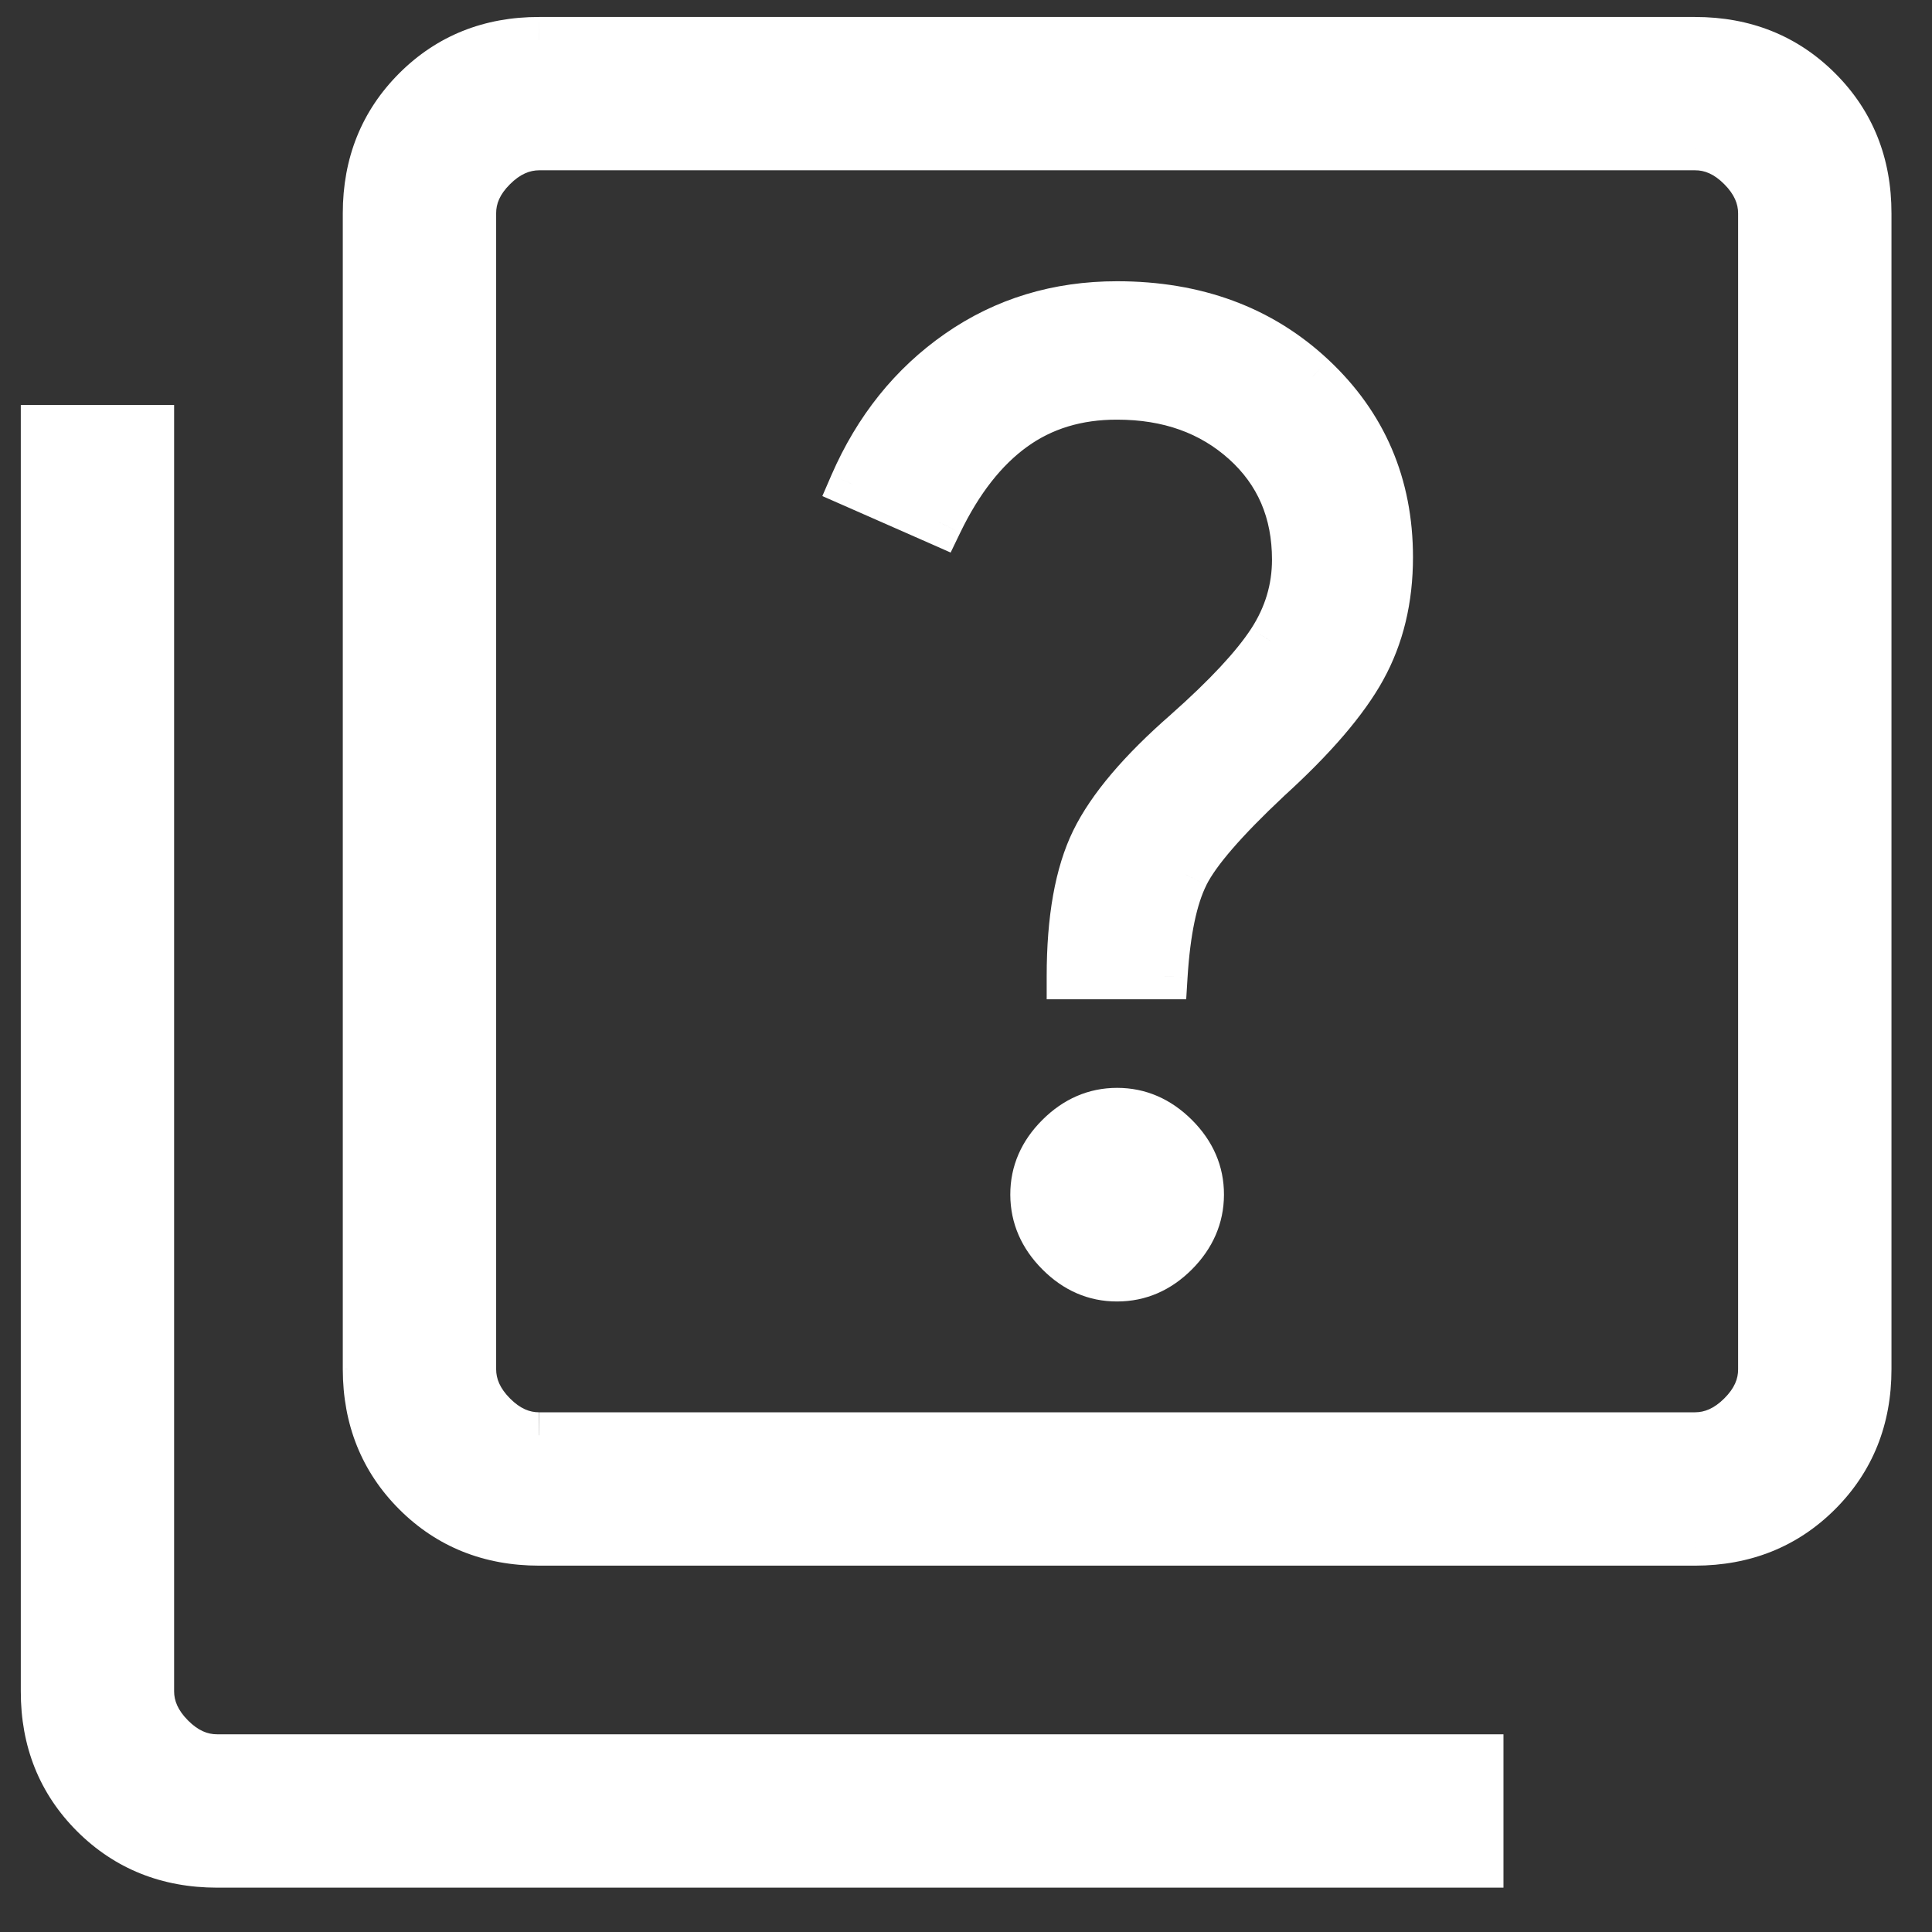 <svg width="42" height="42" viewBox="0 0 42 42" fill="none" xmlns="http://www.w3.org/2000/svg">
<rect x="0" y="0" width="42" height="42" fill="#333333" stroke="none"/>
<mask id="path-1-outside-1_2140_7950" maskUnits="userSpaceOnUse" x="-0.048" y="-0.131" width="42" height="42" fill="black">
<rect fill="white" x="-0.048" y="-0.131" width="42" height="42"/>
<path d="M24.285 27.793C24.768 27.793 25.192 27.61 25.557 27.243C25.923 26.875 26.106 26.452 26.108 25.971C26.109 25.49 25.926 25.066 25.557 24.699C25.189 24.332 24.765 24.149 24.285 24.149C23.806 24.149 23.383 24.332 23.014 24.699C22.645 25.066 22.462 25.49 22.463 25.971C22.465 26.452 22.648 26.875 23.014 27.243C23.379 27.61 23.803 27.795 24.285 27.793ZM23.254 21.223H25.317C25.378 20.244 25.532 19.508 25.781 19.013C26.029 18.518 26.625 17.828 27.571 16.941C28.557 16.045 29.245 15.244 29.634 14.538C30.022 13.835 30.217 13.026 30.217 12.113C30.217 10.542 29.657 9.233 28.537 8.186C27.417 7.138 26 6.614 24.285 6.614C22.99 6.614 21.839 6.964 20.832 7.664C19.826 8.364 19.06 9.318 18.534 10.527L20.426 11.36C20.866 10.448 21.403 9.764 22.036 9.306C22.669 8.849 23.419 8.621 24.285 8.623C25.399 8.623 26.323 8.952 27.055 9.612C27.786 10.271 28.152 11.123 28.152 12.167C28.152 12.802 27.974 13.392 27.62 13.938C27.264 14.484 26.651 15.141 25.784 15.91C24.8 16.768 24.133 17.556 23.782 18.273C23.43 18.99 23.254 19.974 23.254 21.223ZM11.723 33.536C10.648 33.536 9.751 33.176 9.032 32.458C8.314 31.739 7.954 30.842 7.952 29.767V4.637C7.952 3.564 8.312 2.667 9.032 1.947C9.753 1.227 10.649 0.867 11.723 0.869H36.85C37.924 0.869 38.821 1.228 39.541 1.947C40.261 2.666 40.62 3.562 40.619 4.637V29.767C40.619 30.841 40.26 31.737 39.541 32.455C38.822 33.174 37.925 33.534 36.848 33.536H11.723ZM11.723 31.202H36.85C37.208 31.202 37.537 31.053 37.837 30.754C38.138 30.456 38.287 30.127 38.285 29.767V4.637C38.285 4.279 38.136 3.95 37.837 3.65C37.539 3.35 37.209 3.201 36.848 3.202H11.723C11.364 3.202 11.034 3.352 10.733 3.65C10.433 3.949 10.284 4.278 10.286 4.637V29.767C10.286 30.125 10.435 30.454 10.733 30.754C11.032 31.055 11.361 31.204 11.72 31.202M4.72 40.536C3.647 40.536 2.75 40.176 2.03 39.458C1.31 38.739 0.951 37.842 0.952 36.767V9.304H3.285V36.767C3.285 37.125 3.435 37.454 3.733 37.754C4.032 38.054 4.361 38.204 4.72 38.202H32.184V40.536H4.72Z"/>
</mask>
<path d="M24.285 27.793C24.768 27.793 25.192 27.61 25.557 27.243C25.923 26.875 26.106 26.452 26.108 25.971C26.109 25.49 25.926 25.066 25.557 24.699C25.189 24.332 24.765 24.149 24.285 24.149C23.806 24.149 23.383 24.332 23.014 24.699C22.645 25.066 22.462 25.49 22.463 25.971C22.465 26.452 22.648 26.875 23.014 27.243C23.379 27.61 23.803 27.795 24.285 27.793ZM23.254 21.223H25.317C25.378 20.244 25.532 19.508 25.781 19.013C26.029 18.518 26.625 17.828 27.571 16.941C28.557 16.045 29.245 15.244 29.634 14.538C30.022 13.835 30.217 13.026 30.217 12.113C30.217 10.542 29.657 9.233 28.537 8.186C27.417 7.138 26 6.614 24.285 6.614C22.99 6.614 21.839 6.964 20.832 7.664C19.826 8.364 19.06 9.318 18.534 10.527L20.426 11.36C20.866 10.448 21.403 9.764 22.036 9.306C22.669 8.849 23.419 8.621 24.285 8.623C25.399 8.623 26.323 8.952 27.055 9.612C27.786 10.271 28.152 11.123 28.152 12.167C28.152 12.802 27.974 13.392 27.62 13.938C27.264 14.484 26.651 15.141 25.784 15.91C24.8 16.768 24.133 17.556 23.782 18.273C23.43 18.99 23.254 19.974 23.254 21.223ZM11.723 33.536C10.648 33.536 9.751 33.176 9.032 32.458C8.314 31.739 7.954 30.842 7.952 29.767V4.637C7.952 3.564 8.312 2.667 9.032 1.947C9.753 1.227 10.649 0.867 11.723 0.869H36.85C37.924 0.869 38.821 1.228 39.541 1.947C40.261 2.666 40.62 3.562 40.619 4.637V29.767C40.619 30.841 40.26 31.737 39.541 32.455C38.822 33.174 37.925 33.534 36.848 33.536H11.723ZM11.723 31.202H36.85C37.208 31.202 37.537 31.053 37.837 30.754C38.138 30.456 38.287 30.127 38.285 29.767V4.637C38.285 4.279 38.136 3.95 37.837 3.65C37.539 3.35 37.209 3.201 36.848 3.202H11.723C11.364 3.202 11.034 3.352 10.733 3.65C10.433 3.949 10.284 4.278 10.286 4.637V29.767C10.286 30.125 10.435 30.454 10.733 30.754C11.032 31.055 11.361 31.204 11.72 31.202M4.72 40.536C3.647 40.536 2.75 40.176 2.03 39.458C1.31 38.739 0.951 37.842 0.952 36.767V9.304H3.285V36.767C3.285 37.125 3.435 37.454 3.733 37.754C4.032 38.054 4.361 38.204 4.72 38.202H32.184V40.536H4.72Z" fill="white"/>
<path d="M10.036 3.202V31.202H10.536V3.202H10.036ZM24.285 27.793V27.293L24.284 27.293L24.285 27.793ZM23.254 21.223H22.754V21.723H23.254V21.223ZM25.317 21.223V21.723H25.787L25.816 21.253L25.317 21.223ZM25.781 19.013L26.228 19.238L26.228 19.236L25.781 19.013ZM27.571 16.941L27.235 16.571L27.229 16.576L27.571 16.941ZM29.634 14.538L29.196 14.296L29.195 14.296L29.634 14.538ZM28.537 8.186L28.195 8.551L28.195 8.552L28.537 8.186ZM18.534 10.527L18.075 10.327L17.877 10.784L18.332 10.984L18.534 10.527ZM20.426 11.36L20.225 11.817L20.666 12.012L20.876 11.577L20.426 11.36ZM24.285 8.623L24.285 9.123H24.285V8.623ZM27.055 9.612L27.39 9.241L27.39 9.24L27.055 9.612ZM27.62 13.938L28.039 14.211L28.039 14.21L27.62 13.938ZM25.784 15.91L26.112 16.286L26.115 16.284L25.784 15.91ZM7.952 29.767H7.452L7.452 29.768L7.952 29.767ZM11.723 0.869L11.722 1.369H11.723V0.869ZM40.619 4.637L40.119 4.637V4.637H40.619ZM36.848 33.536V34.036H36.849L36.848 33.536ZM38.285 29.767H37.785L37.785 29.769L38.285 29.767ZM36.848 3.202V3.702L36.85 3.702L36.848 3.202ZM10.286 4.637H10.786L10.786 4.635L10.286 4.637ZM0.952 36.767L1.452 36.768V36.767H0.952ZM0.952 9.304V8.804H0.452V9.304H0.952ZM3.285 9.304H3.785V8.804H3.285V9.304ZM4.72 38.202V37.702L4.718 37.702L4.72 38.202ZM32.184 38.202H32.684V37.702H32.184V38.202ZM32.184 40.536V41.036H32.684V40.536H32.184ZM24.285 28.293C24.911 28.293 25.46 28.049 25.912 27.595L25.203 26.89C24.923 27.17 24.624 27.293 24.285 27.293V28.293ZM25.912 27.595C26.362 27.143 26.606 26.596 26.608 25.973L25.608 25.969C25.607 26.307 25.483 26.608 25.203 26.89L25.912 27.595ZM26.608 25.973C26.61 25.347 26.365 24.798 25.91 24.345L25.204 25.053C25.487 25.335 25.609 25.634 25.608 25.969L26.608 25.973ZM25.91 24.345C25.456 23.893 24.909 23.649 24.285 23.649V24.649C24.62 24.649 24.921 24.771 25.204 25.053L25.91 24.345ZM24.285 23.649C23.662 23.649 23.114 23.893 22.661 24.345L23.367 25.053C23.651 24.771 23.951 24.649 24.285 24.649V23.649ZM22.661 24.345C22.206 24.798 21.961 25.347 21.963 25.973L22.963 25.969C22.962 25.634 23.084 25.335 23.367 25.053L22.661 24.345ZM21.963 25.973C21.965 26.596 22.209 27.143 22.66 27.595L23.368 26.89C23.087 26.608 22.964 26.307 22.963 25.969L21.963 25.973ZM22.66 27.595C23.11 28.048 23.659 28.295 24.287 28.293L24.284 27.293C23.947 27.294 23.648 27.171 23.368 26.89L22.66 27.595ZM23.254 21.723H25.317V20.723H23.254V21.723ZM25.816 21.253C25.875 20.299 26.024 19.642 26.228 19.238L25.334 18.788C25.04 19.373 24.88 20.19 24.818 21.192L25.816 21.253ZM26.228 19.236C26.432 18.829 26.968 18.192 27.913 17.306L27.229 16.576C26.282 17.463 25.625 18.207 25.334 18.789L26.228 19.236ZM27.907 17.311C28.911 16.399 29.644 15.555 30.072 14.779L29.195 14.296C28.845 14.933 28.203 15.691 27.235 16.571L27.907 17.311ZM30.071 14.78C30.506 13.993 30.717 13.099 30.717 12.113H29.717C29.717 12.953 29.538 13.676 29.196 14.296L30.071 14.78ZM30.717 12.113C30.717 10.408 30.102 8.965 28.878 7.821L28.195 8.552C29.211 9.501 29.717 10.677 29.717 12.113H30.717ZM28.878 7.821C27.655 6.676 26.11 6.114 24.285 6.114V7.114C25.889 7.114 27.179 7.6 28.195 8.551L28.878 7.821ZM24.285 6.114C22.894 6.114 21.642 6.491 20.547 7.253L21.118 8.074C22.035 7.436 23.086 7.114 24.285 7.114V6.114ZM20.547 7.253C19.458 8.01 18.635 9.04 18.075 10.327L18.992 10.726C19.484 9.596 20.193 8.717 21.118 8.074L20.547 7.253ZM18.332 10.984L20.225 11.817L20.628 10.902L18.735 10.069L18.332 10.984ZM20.876 11.577C21.291 10.719 21.78 10.108 22.329 9.712L21.743 8.901C21.026 9.419 20.442 10.177 19.976 11.142L20.876 11.577ZM22.329 9.712C22.867 9.323 23.512 9.121 24.285 9.123L24.286 8.123C23.327 8.121 22.471 8.375 21.743 8.901L22.329 9.712ZM24.285 9.123C25.293 9.123 26.092 9.417 26.721 9.984L27.39 9.24C26.553 8.487 25.506 8.123 24.285 8.123V9.123ZM26.72 9.983C27.339 10.542 27.652 11.255 27.652 12.167H28.652C28.652 10.991 28.233 10.001 27.39 9.241L26.72 9.983ZM27.652 12.167C27.652 12.702 27.504 13.198 27.201 13.665L28.039 14.21C28.445 13.585 28.652 12.901 28.652 12.167H27.652ZM27.201 13.665C26.881 14.155 26.308 14.777 25.452 15.535L26.115 16.284C26.995 15.505 27.646 14.813 28.039 14.211L27.201 13.665ZM25.455 15.533C24.449 16.411 23.726 17.25 23.332 18.053L24.23 18.493C24.54 17.862 25.151 17.125 26.112 16.286L25.455 15.533ZM23.332 18.053C22.934 18.867 22.754 19.936 22.754 21.223H23.754C23.754 20.011 23.926 19.114 24.23 18.493L23.332 18.053ZM11.723 33.036C10.772 33.036 10.005 32.723 9.386 32.104L8.679 32.811C9.497 33.629 10.524 34.036 11.723 34.036V33.036ZM9.386 32.104C8.767 31.485 8.454 30.718 8.452 29.767L7.452 29.768C7.454 30.967 7.861 31.993 8.679 32.811L9.386 32.104ZM8.452 29.767V4.637H7.452V29.767H8.452ZM8.452 4.637C8.452 3.689 8.765 2.921 9.386 2.3L8.679 1.593C7.859 2.413 7.452 3.439 7.452 4.637H8.452ZM9.386 2.3C10.007 1.68 10.774 1.368 11.722 1.369L11.723 0.369C10.525 0.367 9.499 0.774 8.679 1.593L9.386 2.3ZM11.723 1.369H36.85V0.369H11.723V1.369ZM36.85 1.369C37.8 1.369 38.567 1.681 39.188 2.301L39.894 1.593C39.075 0.775 38.048 0.369 36.85 0.369V1.369ZM39.188 2.301C39.808 2.92 40.12 3.686 40.119 4.637L41.119 4.638C41.12 3.438 40.714 2.411 39.894 1.593L39.188 2.301ZM40.119 4.637V29.767H41.119V4.637H40.119ZM40.119 29.767C40.119 30.716 39.806 31.483 39.187 32.102L39.894 32.809C40.712 31.991 41.119 30.965 41.119 29.767H40.119ZM39.187 32.102C38.568 32.721 37.8 33.034 36.847 33.036L36.849 34.036C38.049 34.034 39.076 33.627 39.894 32.809L39.187 32.102ZM36.848 33.036H11.723V34.036H36.848V33.036ZM11.723 31.702H36.85V30.702H11.723V31.702ZM36.85 31.702C37.364 31.702 37.815 31.482 38.19 31.109L37.485 30.4C37.26 30.624 37.052 30.702 36.85 30.702V31.702ZM38.19 31.109C38.567 30.734 38.788 30.282 38.785 29.765L37.785 29.769C37.786 29.971 37.709 30.177 37.485 30.4L38.19 31.109ZM38.785 29.767V4.637H37.785V29.767H38.785ZM38.785 4.637C38.785 4.123 38.565 3.673 38.192 3.298L37.483 4.003C37.707 4.228 37.785 4.436 37.785 4.637H38.785ZM38.192 3.298C37.817 2.92 37.364 2.7 36.846 2.702L36.85 3.702C37.054 3.701 37.261 3.78 37.483 4.003L38.192 3.298ZM36.848 2.702H11.723V3.702H36.848V2.702ZM11.723 2.702C11.208 2.702 10.757 2.922 10.381 3.296L11.086 4.005C11.311 3.781 11.519 3.702 11.723 3.702V2.702ZM10.381 3.296C10.004 3.671 9.783 4.123 9.785 4.639L10.786 4.635C10.785 4.433 10.863 4.227 11.086 4.005L10.381 3.296ZM9.785 4.637V29.767H10.786V4.637H9.785ZM9.785 29.767C9.785 30.281 10.005 30.731 10.379 31.107L11.088 30.402C10.864 30.177 10.786 29.969 10.786 29.767H9.785ZM10.379 31.107C10.754 31.484 11.206 31.704 11.723 31.702L11.718 30.702C11.517 30.703 11.31 30.625 11.088 30.402L10.379 31.107ZM4.72 40.036C3.771 40.036 3.004 39.723 2.383 39.104L1.677 39.812C2.497 40.629 3.523 41.036 4.72 41.036V40.036ZM2.383 39.104C1.763 38.485 1.451 37.718 1.452 36.768L0.452 36.767C0.45 37.966 0.857 38.993 1.677 39.812L2.383 39.104ZM1.452 36.767V9.304H0.452V36.767H1.452ZM0.952 9.804H3.285V8.804H0.952V9.804ZM2.785 9.304V36.767H3.785V9.304H2.785ZM2.785 36.767C2.785 37.281 3.006 37.731 3.379 38.107L4.088 37.402C3.864 37.177 3.785 36.969 3.785 36.767H2.785ZM3.379 38.107C3.754 38.484 4.206 38.705 4.723 38.702L4.718 37.702C4.517 37.703 4.31 37.625 4.088 37.402L3.379 38.107ZM4.72 38.702H32.184V37.702H4.72V38.702ZM31.684 38.202V40.536H32.684V38.202H31.684ZM32.184 40.036H4.72V41.036H32.184V40.036Z" fill="white" mask="url(#path-1-outside-1_2140_7950)"/>
</svg>
